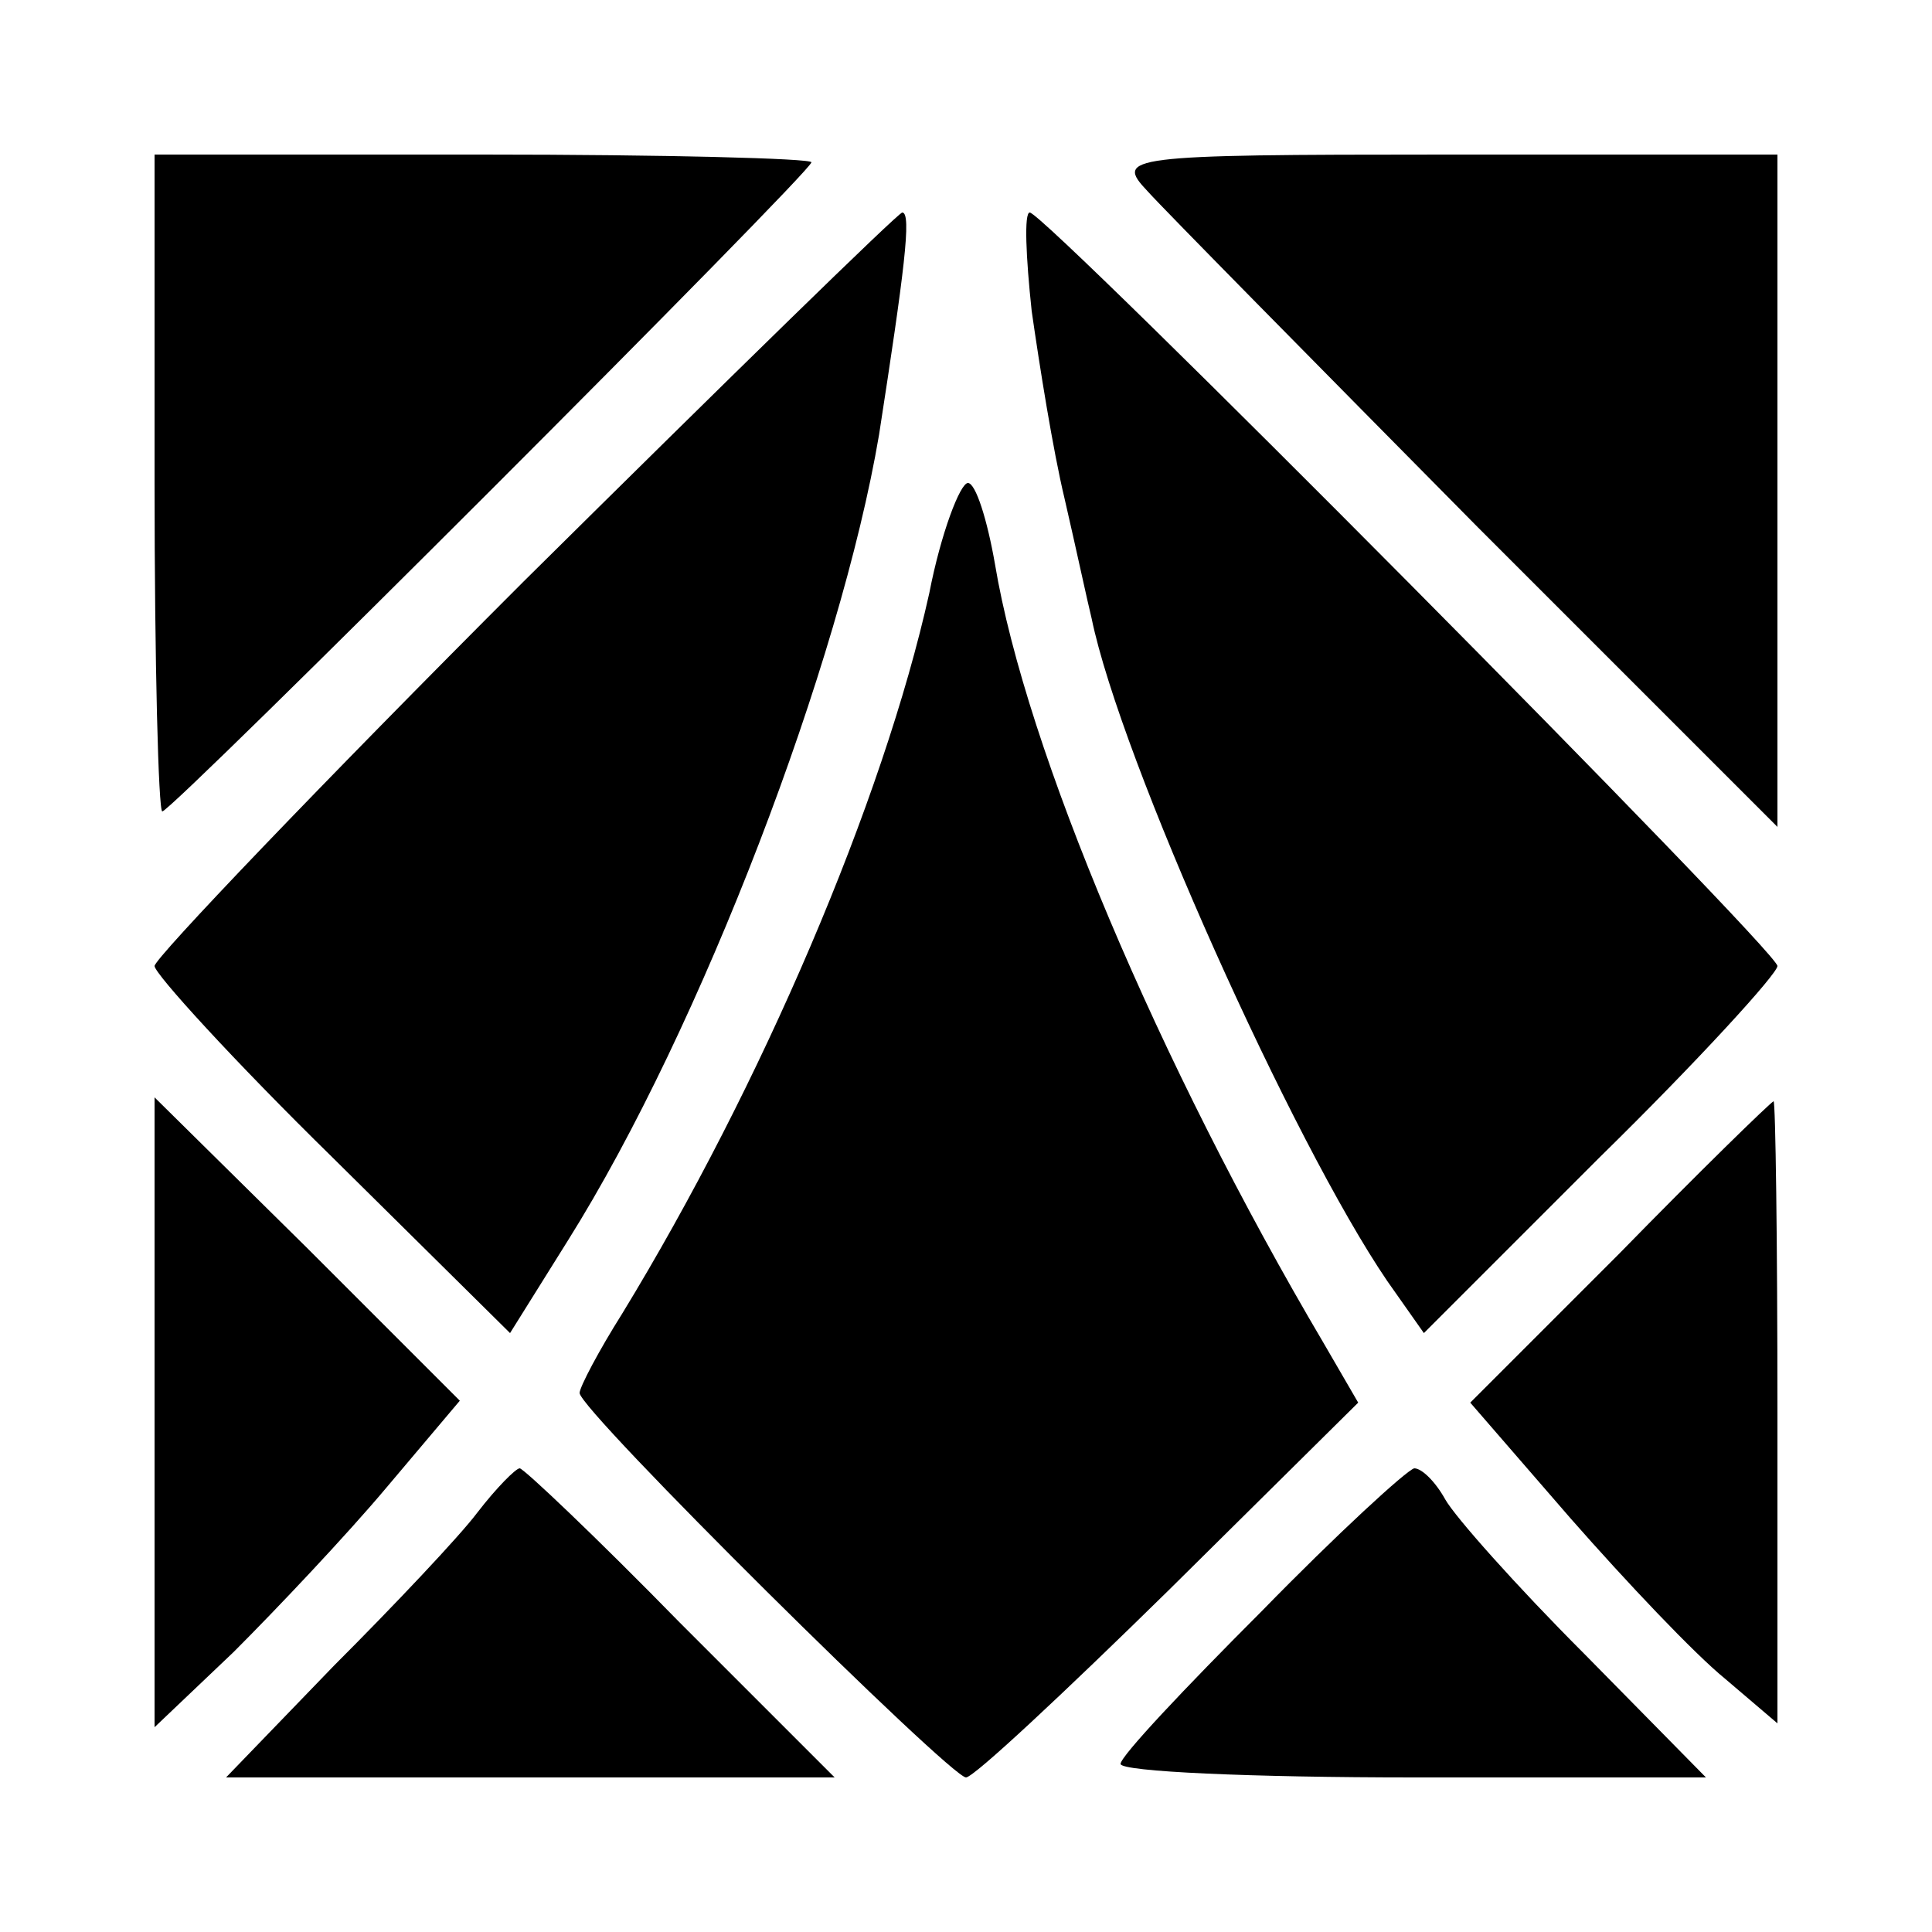<?xml version="1.0" standalone="no"?>
<!DOCTYPE svg PUBLIC "-//W3C//DTD SVG 20010904//EN"
 "http://www.w3.org/TR/2001/REC-SVG-20010904/DTD/svg10.dtd">
<svg version="1.0" xmlns="http://www.w3.org/2000/svg"
 width="100pt" height="100pt" viewBox="0 0 100 100"
 preserveAspectRatio="xMidYMid meet">
<g transform="translate(0,100) scale(0.1,-0.1)"
fill="#000000" stroke="none">
<path d="M80 750 c0 -93 2 -170 4 -170 5 0 336 331 336 336 0 2 -76 4 -170 4
l-170 0 0 -170z"/>
<path d="M594 901 c9 -10 86 -88 171 -174 l155 -155 0 174 0 174 -172 0 c-166
0 -171 -1 -154 -19z"/>
<path d="M271 699 c-105 -105 -191 -195 -191 -199 0 -4 41 -49 92 -99 l92 -91
30 48 c69 110 141 299 161 417 13 84 17 115 12 115 -2 0 -90 -86 -196 -191z"/>
<path d="M534 839 c4 -28 11 -72 17 -97 6 -26 12 -54 14 -62 15 -73 104 -271
153 -343 l19 -27 91 91 c51 50 92 95 92 99 0 8 -379 390 -387 390 -3 0 -2 -23
1 -51z"/>
<path d="M481 693 c-24 -108 -87 -255 -159 -373 -12 -19 -22 -38 -22 -41 0 -9
192 -199 200 -199 4 0 51 44 105 97 l98 97 -18 31 c-85 144 -154 307 -170 403
-4 23 -10 42 -14 42 -4 0 -14 -26 -20 -57z"/>
<path d="M80 269 l0 -163 41 39 c22 22 58 60 79 85 l38 45 -79 79 -79 78 0
-163z"/>
<path d="M838 351 l-77 -77 52 -60 c29 -33 64 -70 80 -83 l27 -23 0 161 c0 89
-1 161 -2 161 -2 -1 -38 -36 -80 -79z"/>
<path d="M247 217 c-9 -12 -43 -48 -74 -79 l-56 -58 157 0 158 0 -80 80 c-43
44 -81 80 -83 80 -2 0 -12 -10 -22 -23z"/>
<path d="M653 166 c-40 -40 -73 -75 -73 -79 0 -4 68 -7 152 -7 l151 0 -63 64
c-35 35 -67 71 -72 80 -5 9 -12 16 -16 16 -4 -1 -40 -34 -79 -74z"/>
</g>
</svg>
